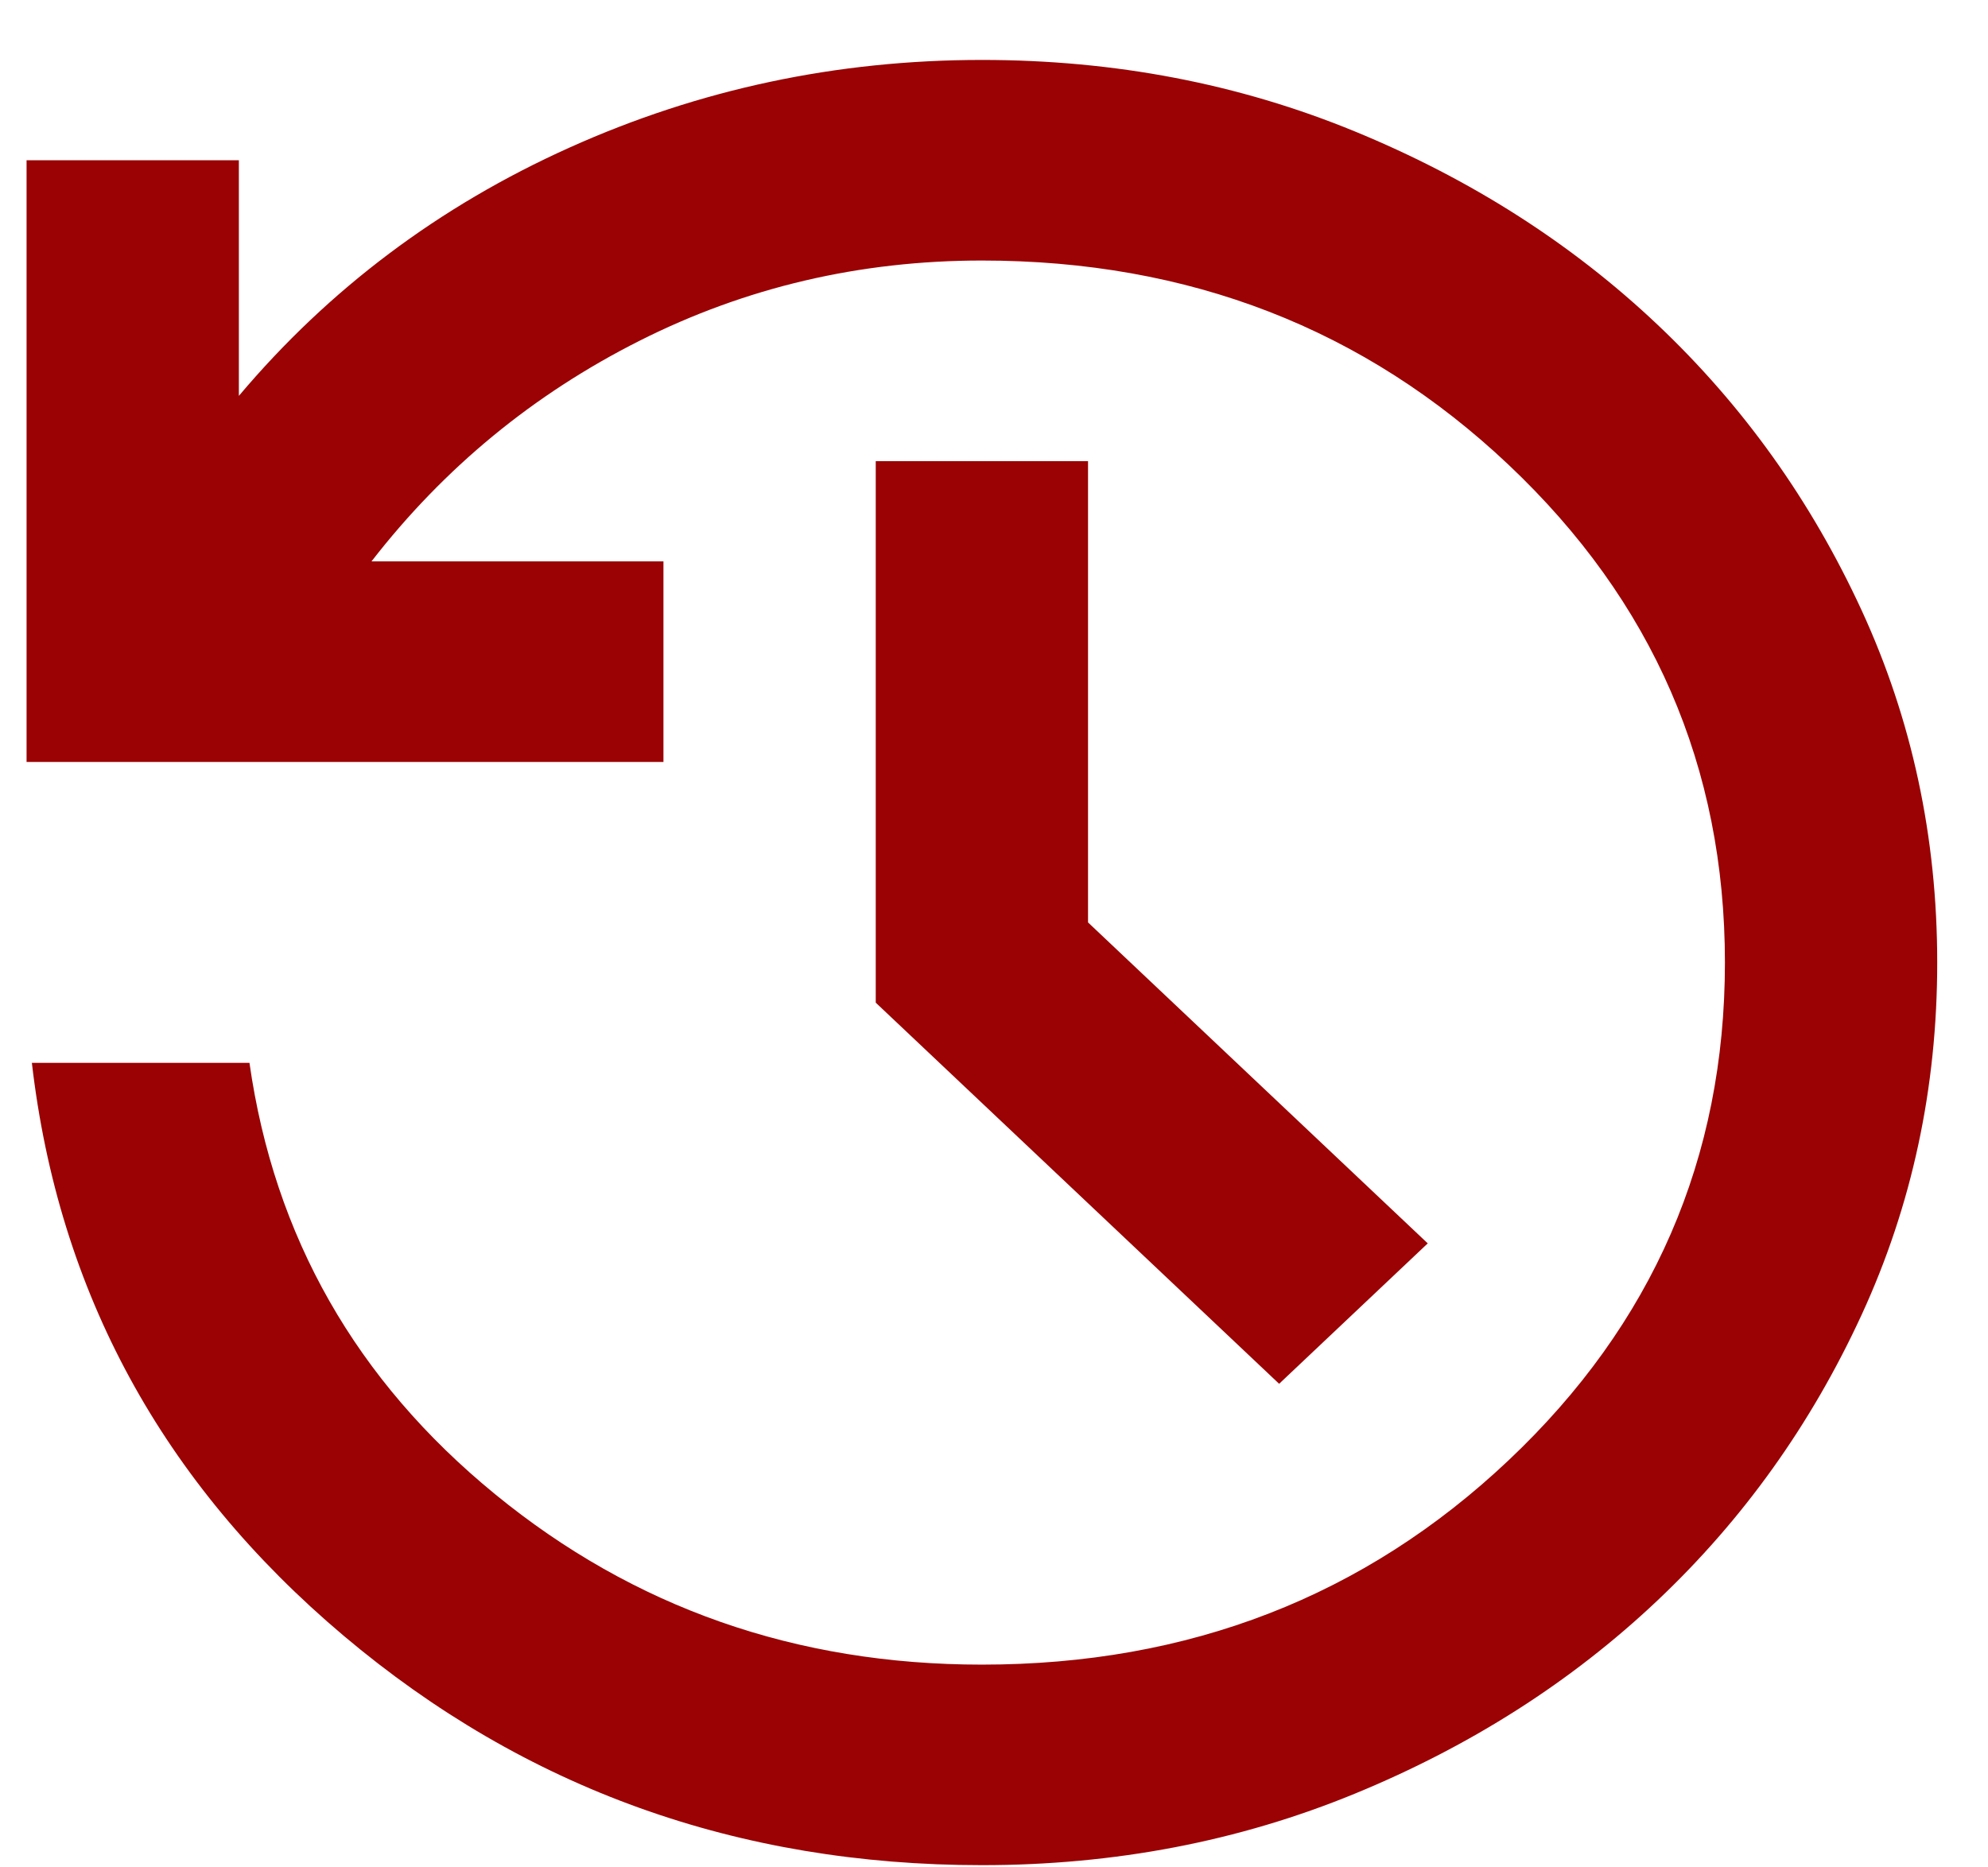 <svg xmlns="http://www.w3.org/2000/svg" width="33" height="31" viewBox="0 0 33 31" fill="none"><path d="M16.299 30.963C12.246 30.963 8.715 29.694 5.705 27.155C2.695 24.616 0.969 21.446 0.529 17.644H4.141C4.552 20.53 5.91 22.916 8.216 24.803C10.521 26.69 13.215 27.634 16.299 27.634C19.735 27.634 22.65 26.503 25.043 24.241C27.436 21.98 28.633 19.226 28.633 15.979C28.633 12.733 27.436 9.978 25.043 7.717C22.65 5.455 19.735 4.325 16.299 4.325C14.273 4.325 12.378 4.769 10.616 5.657C8.854 6.545 7.371 7.766 6.167 9.319H11.013V12.649H0.441V2.66H3.965V6.572C5.462 4.796 7.291 3.423 9.449 2.452C11.608 1.48 13.891 0.995 16.299 0.995C18.502 0.995 20.564 1.39 22.488 2.181C24.412 2.972 26.086 4.04 27.51 5.386C28.934 6.732 30.065 8.314 30.902 10.131C31.739 11.949 32.157 13.898 32.157 15.979C32.157 18.06 31.739 20.01 30.902 21.827C30.065 23.645 28.934 25.227 27.51 26.572C26.086 27.918 24.412 28.986 22.488 29.777C20.564 30.568 18.502 30.963 16.299 30.963ZM21.233 22.972L14.537 16.645V7.655H18.061V15.313L23.7 20.641L21.233 22.972Z" fill="#9A0204"></path></svg>